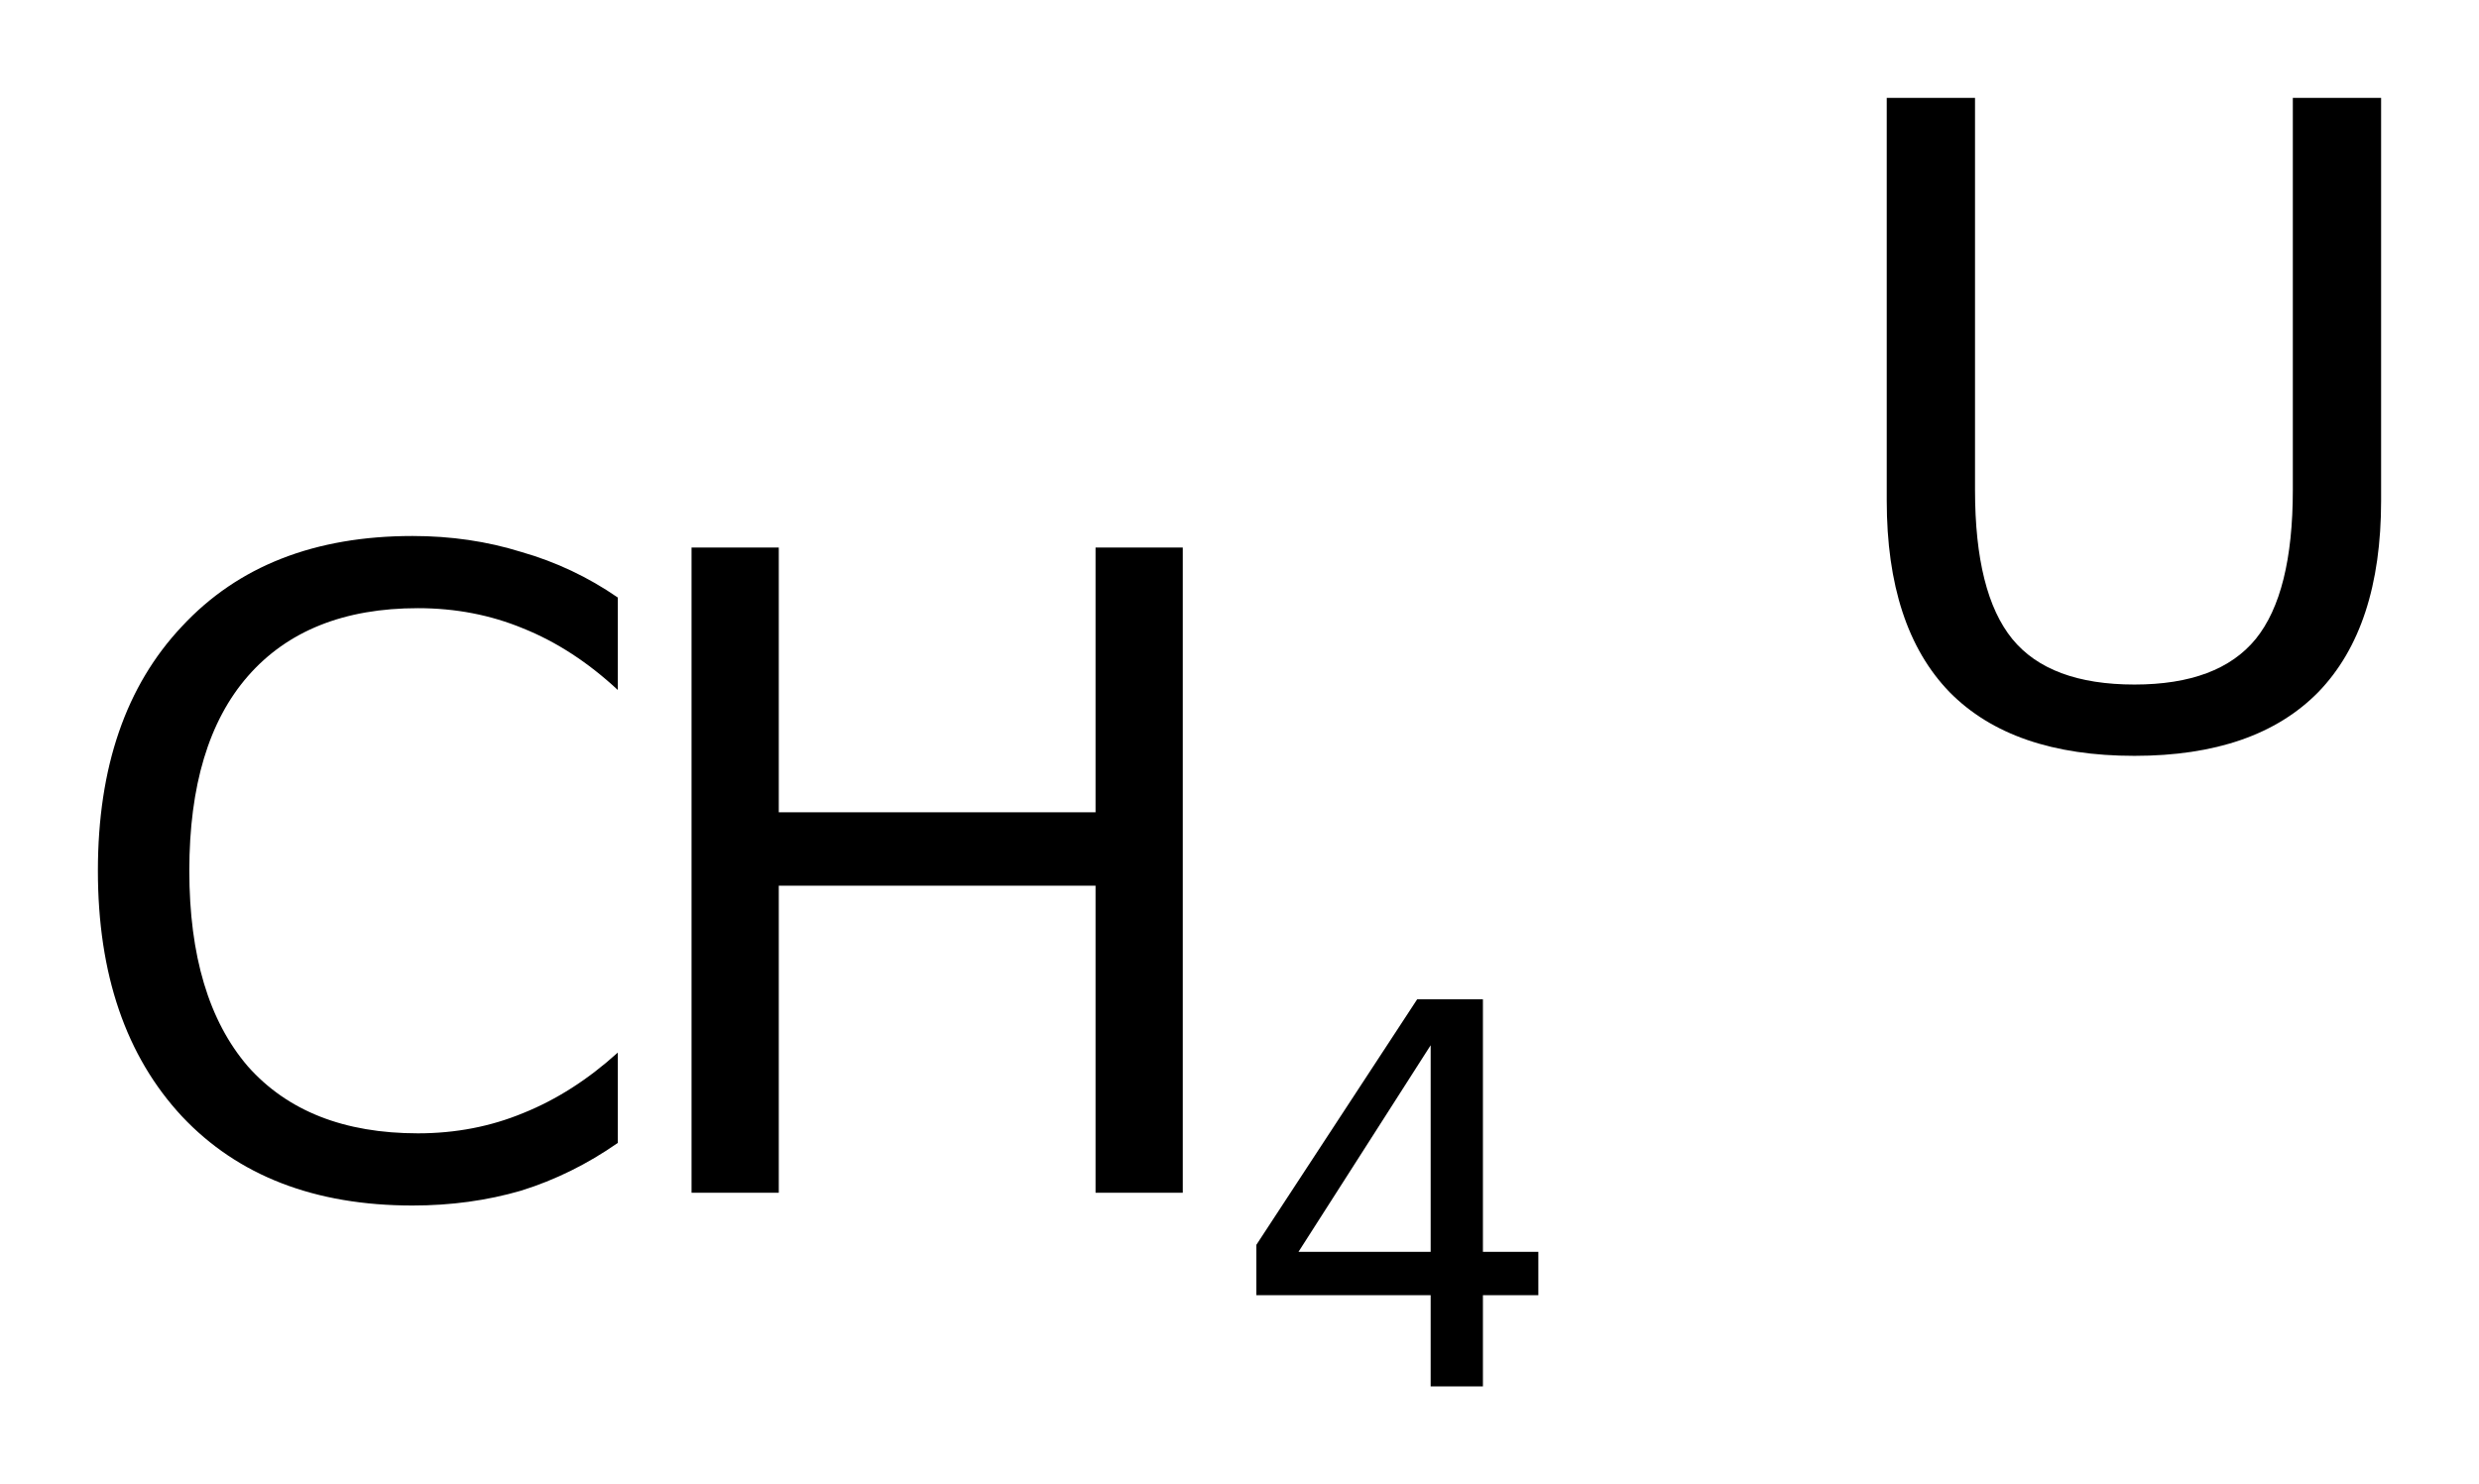 <?xml version='1.0' encoding='UTF-8'?>
<!DOCTYPE svg PUBLIC "-//W3C//DTD SVG 1.1//EN" "http://www.w3.org/Graphics/SVG/1.1/DTD/svg11.dtd">
<svg version='1.2' xmlns='http://www.w3.org/2000/svg' xmlns:xlink='http://www.w3.org/1999/xlink' width='14.181mm' height='8.493mm' viewBox='0 0 14.181 8.493'>
  <desc>Generated by the Chemistry Development Kit (http://github.com/cdk)</desc>
  <g stroke-linecap='round' stroke-linejoin='round' fill='#000000'>
    <rect x='.0' y='.0' width='15.0' height='9.0' fill='#FFFFFF' stroke='none'/>
    <g id='mol1' class='mol'>
      <g id='mol1atm1' class='atom'>
        <path d='M3.534 3.419v.529q-.255 -.237 -.541 -.352q-.28 -.116 -.602 -.116q-.633 .0 -.973 .389q-.335 .384 -.335 1.113q.0 .73 .335 1.12q.34 .383 .973 .383q.322 -.0 .602 -.116q.286 -.115 .541 -.346v.517q-.261 .182 -.553 .273q-.292 .085 -.621 .085q-.839 .0 -1.319 -.51q-.481 -.517 -.481 -1.406q.0 -.888 .481 -1.398q.48 -.517 1.319 -.517q.329 -.0 .621 .091q.298 .085 .553 .261z' stroke='none'/>
        <path d='M3.956 3.133h.499v1.515h1.812v-1.515h.499v3.692h-.499v-1.757h-1.812v1.757h-.499v-3.692z' stroke='none'/>
        <path d='M8.184 5.981l-.756 1.182h.756v-1.182zM8.107 5.718h.376v1.445h.317v.248h-.317v.522h-.299v-.522h-.997v-.288l.92 -1.405z' stroke='none'/>
      </g>
      <path id='mol1atm2' class='atom' d='M10.793 .56h.505v2.244q-.0 .59 .213 .852q.213 .261 .699 .261q.481 .0 .694 -.261q.212 -.262 .212 -.852v-2.244h.505v2.305q.0 .724 -.359 1.095q-.358 .365 -1.052 .365q-.699 -.0 -1.058 -.365q-.359 -.371 -.359 -1.095v-2.305z' stroke='none'/>
    </g>
  </g>
</svg>
